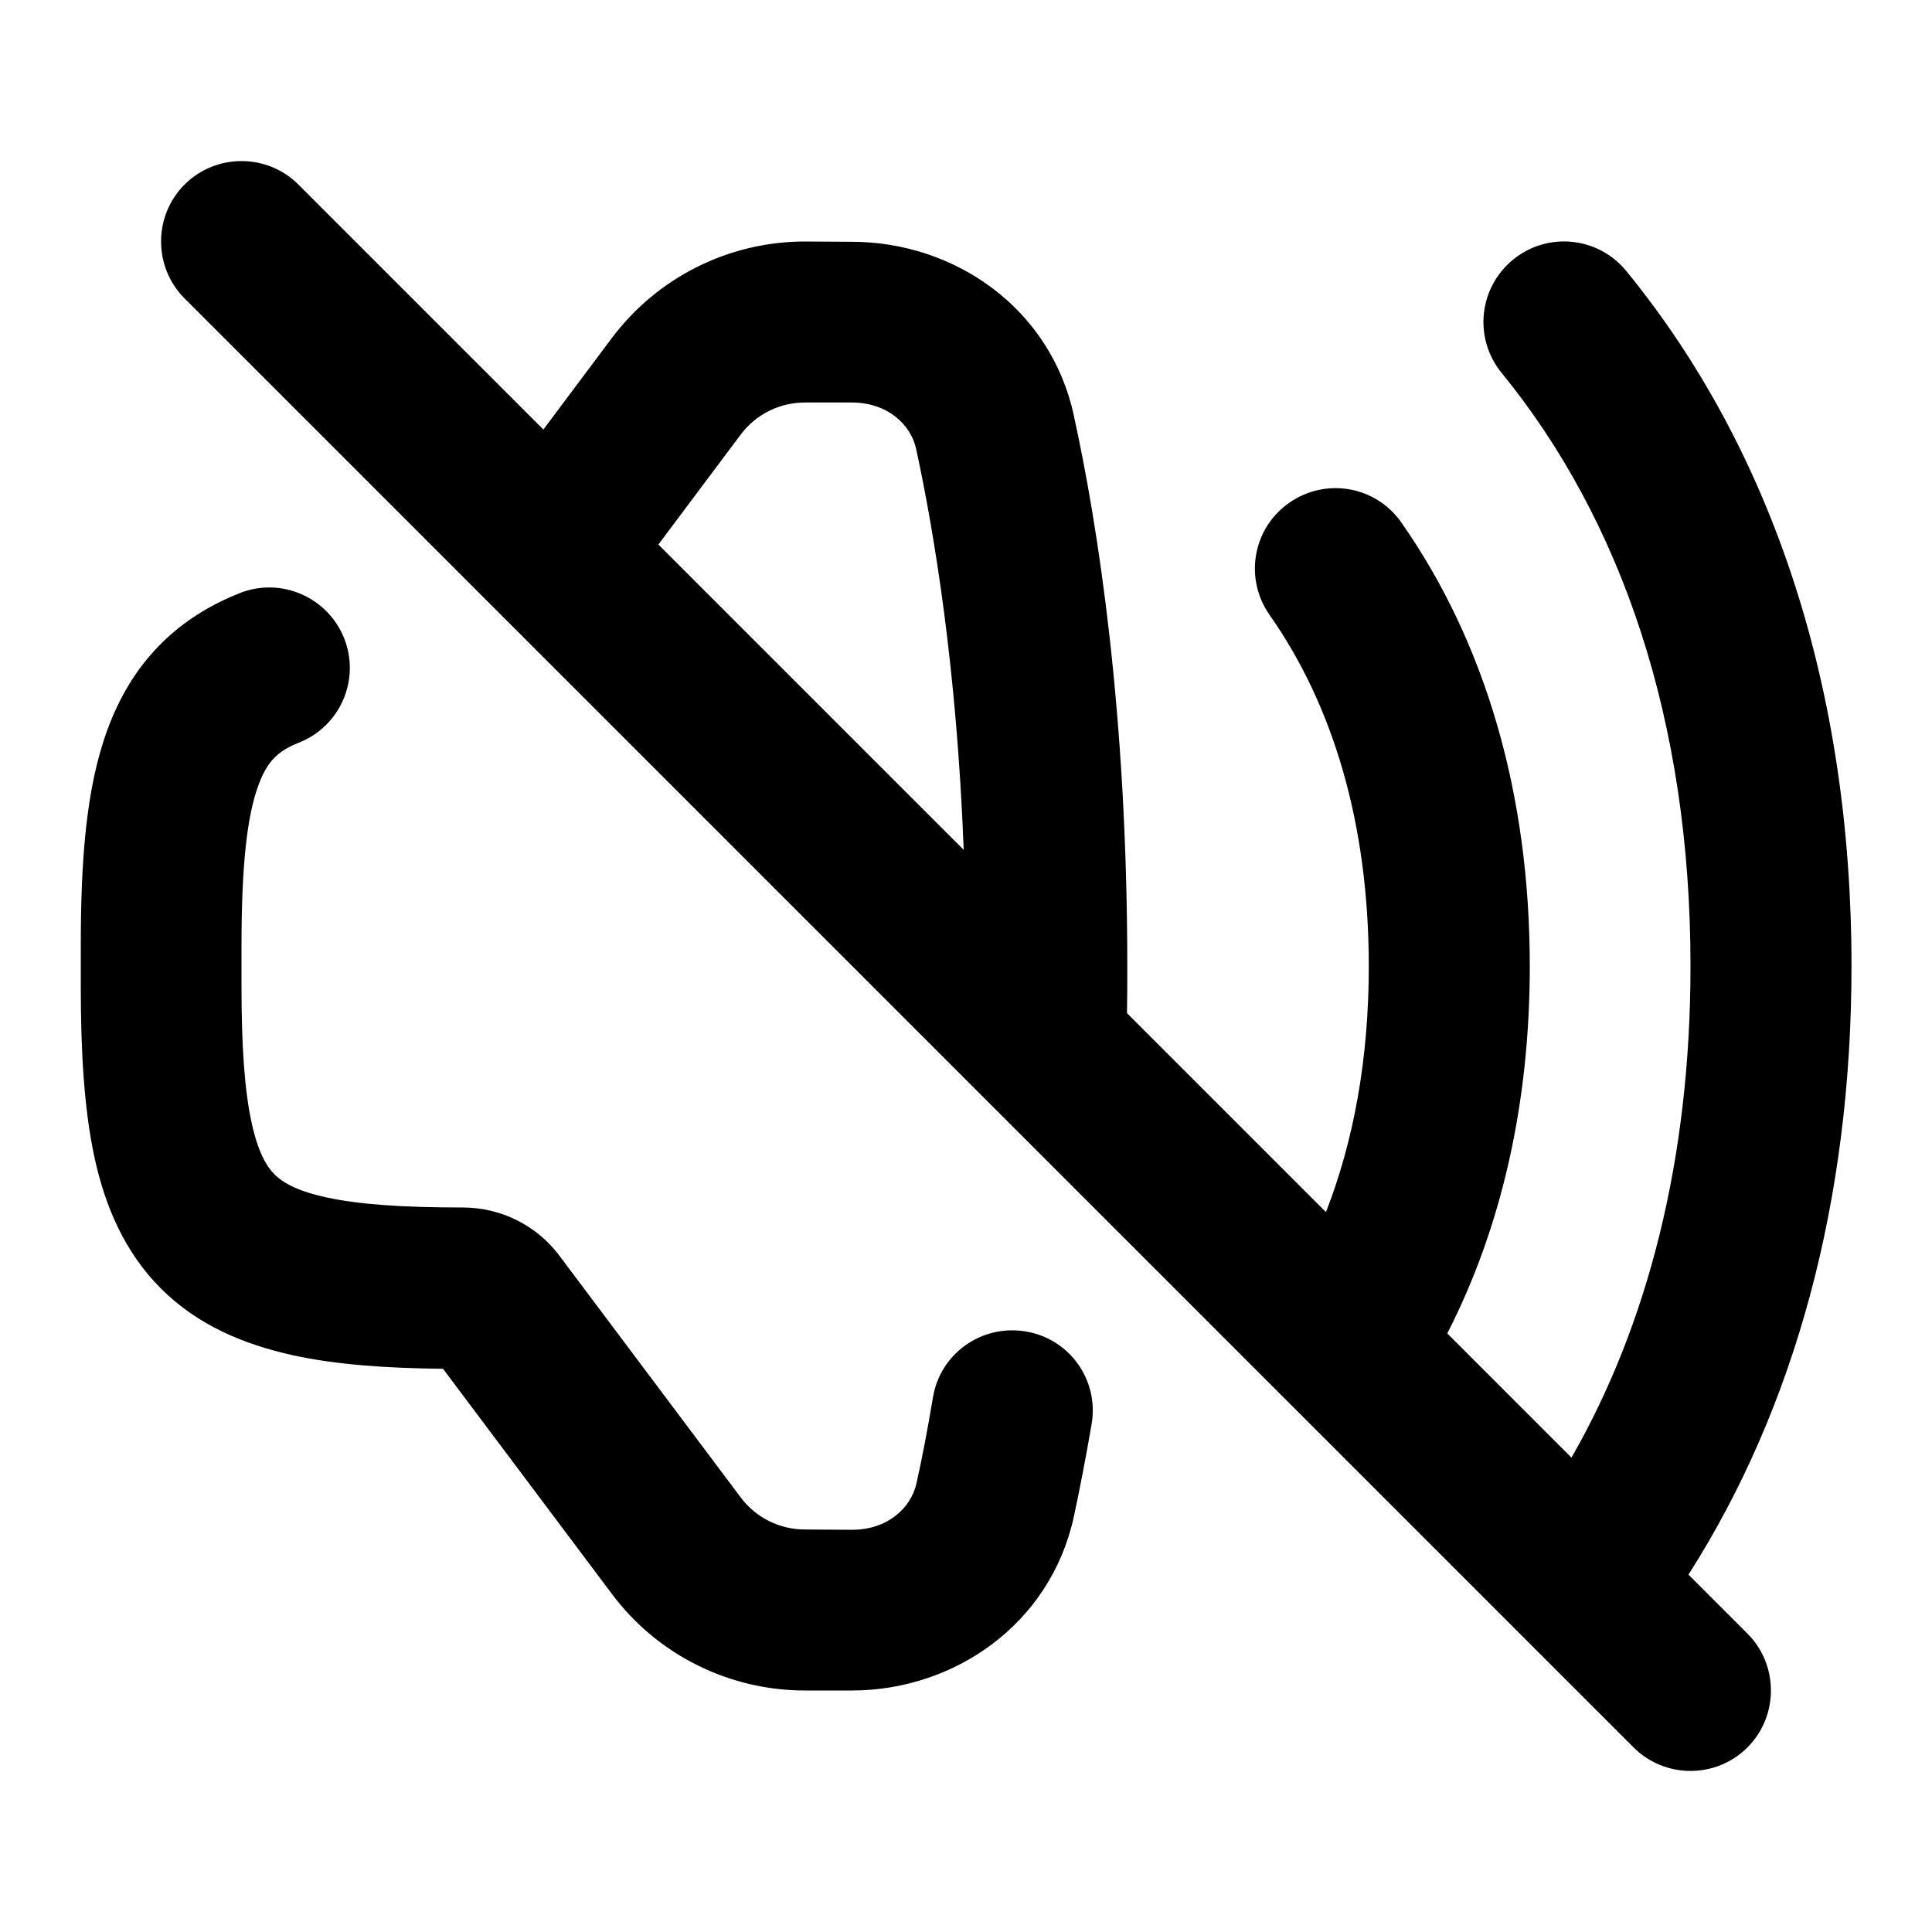 <svg xmlns="http://www.w3.org/2000/svg" viewBox="0 0 672 672"><!--! Font Awesome Pro 7.1.0 by @fontawesome - https://fontawesome.com License - https://fontawesome.com/license (Commercial License) Copyright 2025 Fonticons, Inc. --><path fill="currentColor" d="M103.8 64.2C92.9 53.3 75.1 53.3 64.2 64.2C53.3 75.1 53.3 92.9 64.2 103.8L568.2 607.8C579.1 618.7 596.9 618.7 607.8 607.8C618.7 596.9 618.7 579.1 607.8 568.2L587.3 547.7C624.4 489.5 644 417.5 644 336C644 239.8 616.8 156.9 565.7 94.3C555.9 82.3 538.3 80.5 526.3 90.3C514.3 100.1 512.5 117.7 522.3 129.7C563.9 180.7 588 250.4 588 336C588 403.3 573.1 460.8 546.6 507L503.4 463.8C522.3 426.9 532.1 383.7 532.1 336.1C532.1 276.4 516.8 223.7 487.4 181.7C478.5 169 461.1 166 448.4 174.9C435.7 183.8 432.7 201.2 441.6 213.9C463.4 244.9 476.1 286 476.1 336.1C476.1 368.5 470.8 397 461.2 421.6L392 352.4C392.1 347.1 392.1 341.6 392.1 336.1C392.1 248.3 382 183.3 373.5 144.5C365.4 107 331.8 84.1 296.3 84.1L280 84C253.6 84 228.7 96.4 212.8 117.6L189 149.4L103.8 64.2zM318.7 156.3C325 185.6 332.8 232.6 335.2 295.6L229 189.4L257.6 151.2C262.9 144.1 271.2 140 280 140L296.3 140C308.4 140 316.8 147.4 318.7 156.3zM104 258.3C118.4 252.6 125.4 236.3 119.7 222C114 207.7 97.7 200.6 83.4 206.3C60.7 215.3 45.6 231.2 37.3 254C29.8 274.5 28.1 300 28.1 329.1L28.1 343.1C28.1 365.5 29.2 385.4 32.8 402.3C36.5 419.5 43.3 435.5 56 448.2C68.7 460.9 84.7 467.6 101.9 471.4C117 474.7 134.5 475.9 154.1 476.1L212.9 554.5C228.7 575.6 253.6 588 280 588L296.3 588C331.7 588 365.3 565.1 373.5 527.6C375.5 518.3 377.6 507.5 379.7 495.3C382.3 480 372 465.6 356.7 463.1C341.4 460.6 327 470.8 324.5 486.1C322.6 497.4 320.7 507.4 318.8 515.8C316.9 524.7 308.5 532.1 296.4 532.1L280 532C271.2 532 262.9 527.9 257.6 520.8L194.6 436.8C186.7 426.2 174.2 420 161 420C139.7 420 124.6 418.9 113.6 416.5C102.9 414.2 98.1 411.1 95.5 408.5C92.9 405.9 89.8 401.1 87.5 390.4C85.1 379.4 84 364.3 84 343L84 329C84 300.5 86 283.6 89.9 273.1C92.9 264.9 96.6 261.2 104 258.3z"/></svg>